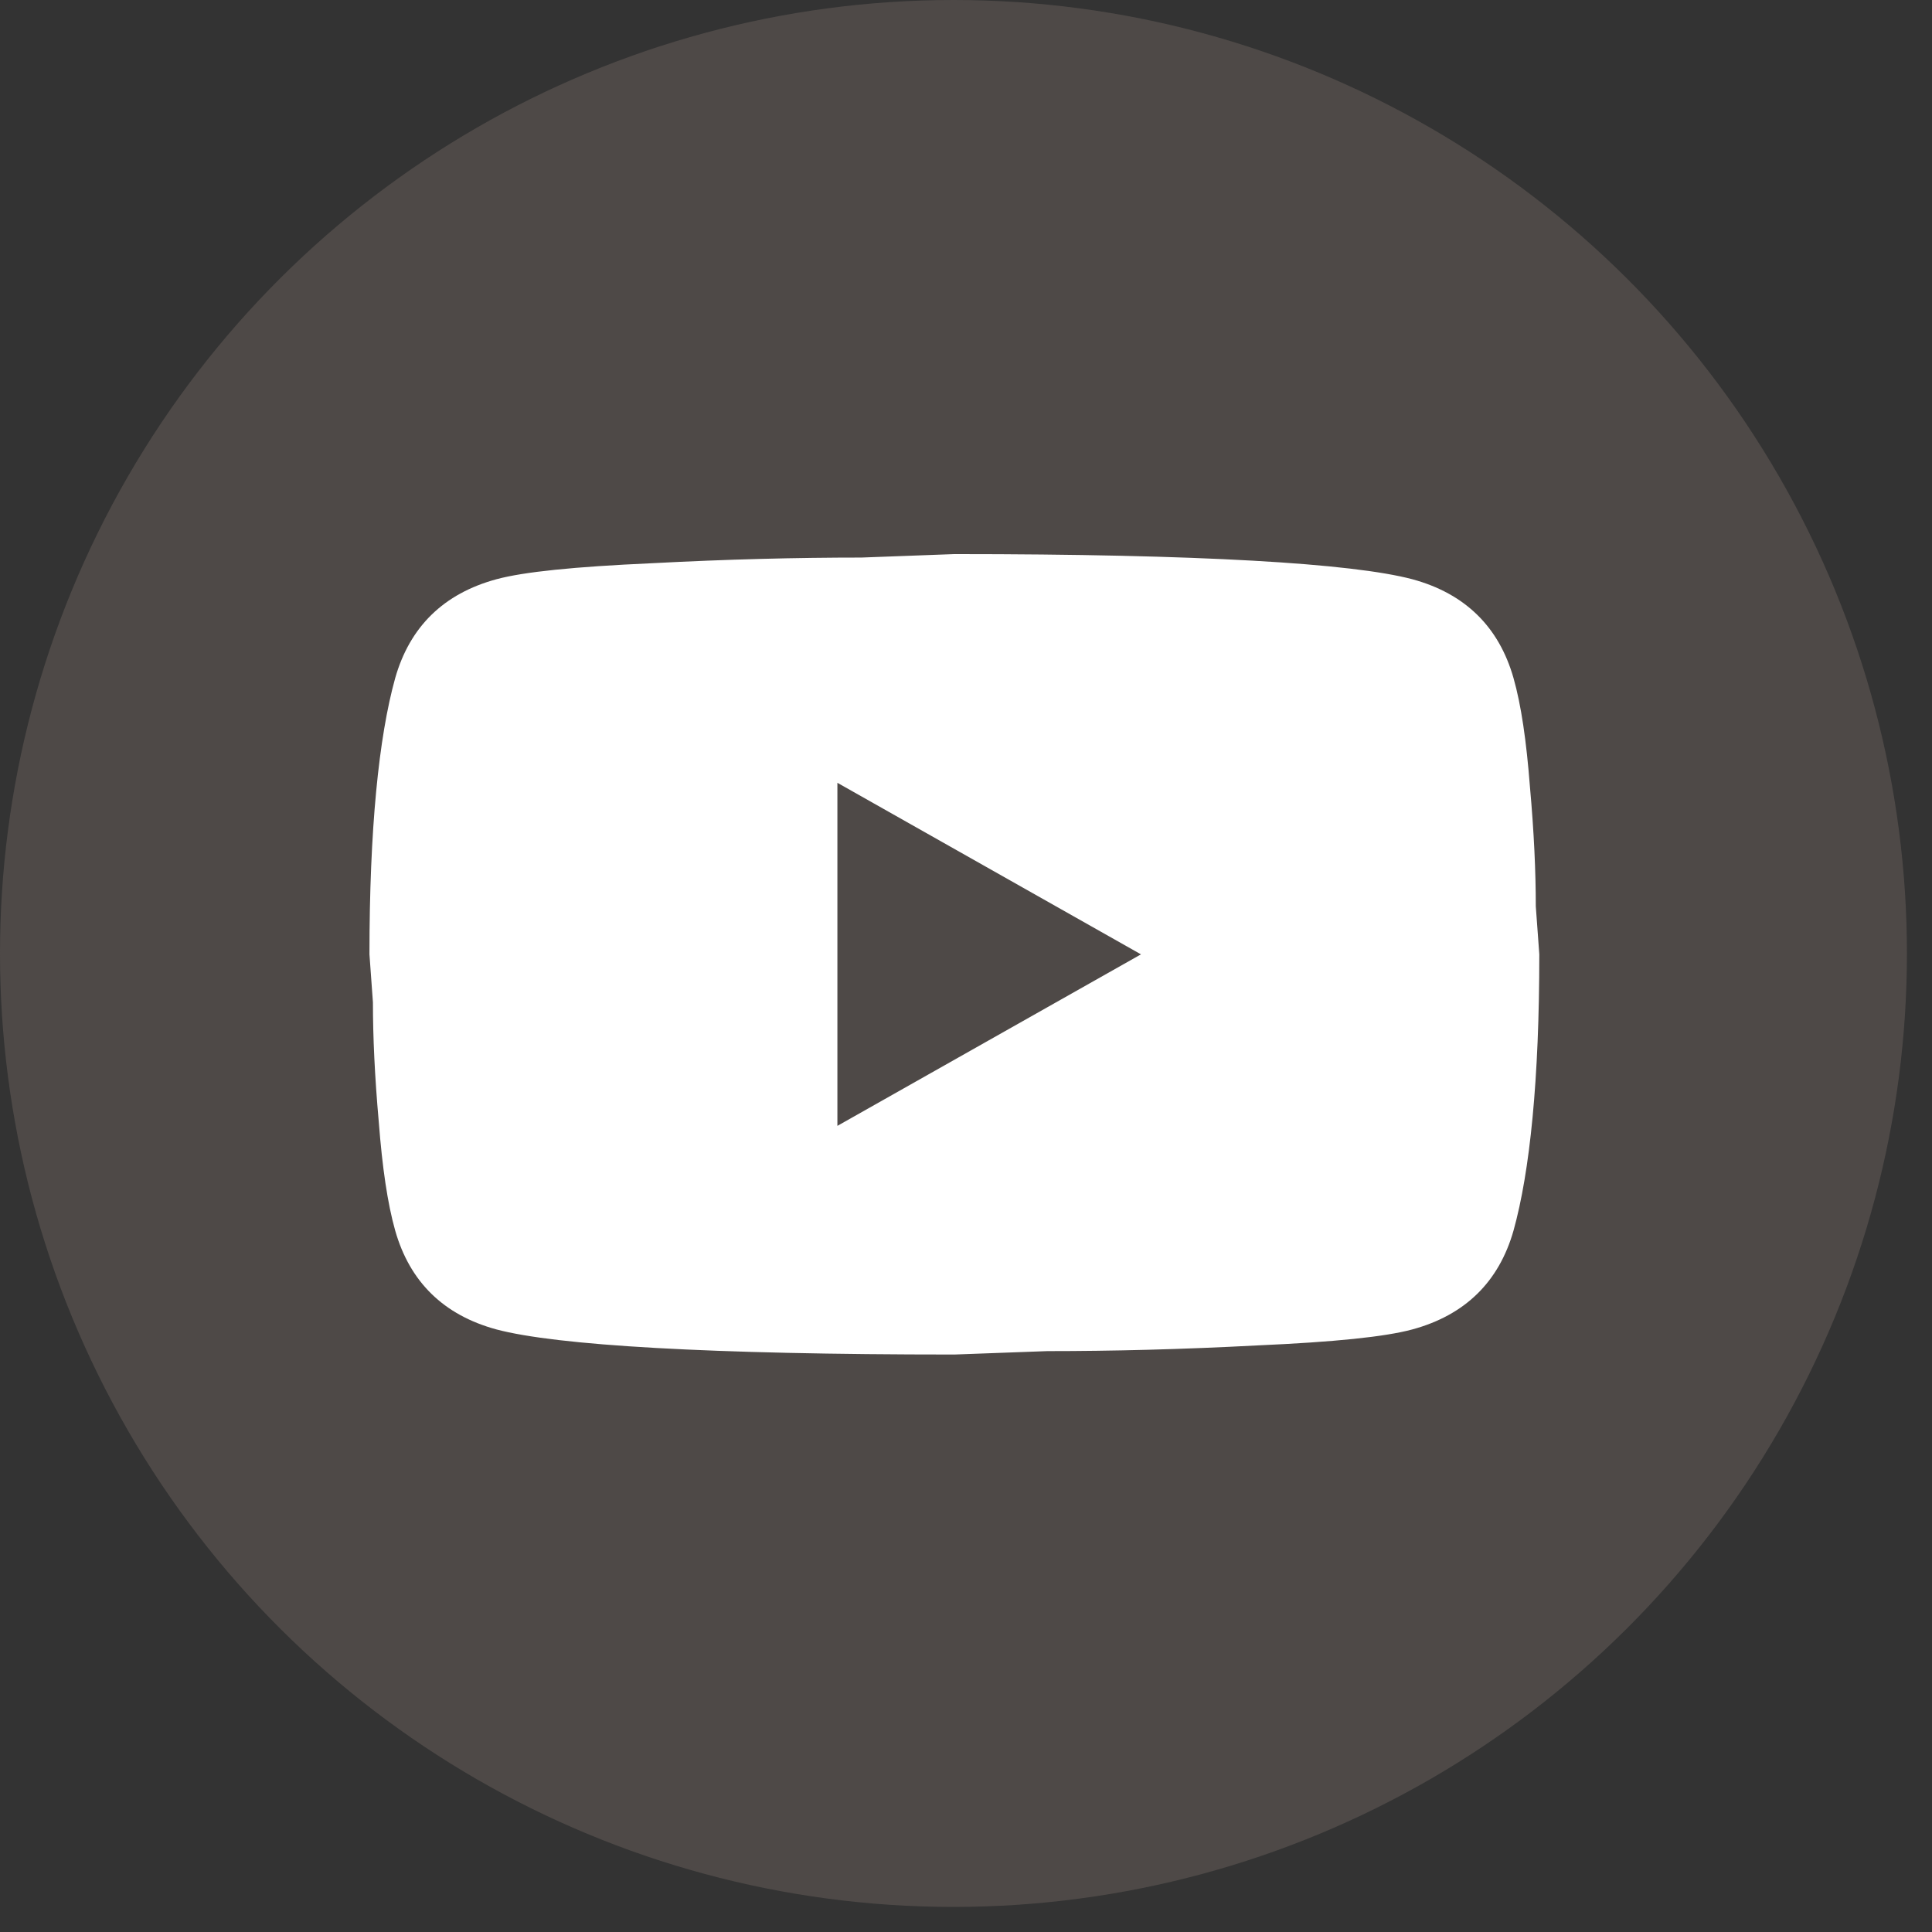 <svg xmlns="http://www.w3.org/2000/svg" fill="none" viewBox="0 0 39 39" height="39" width="39">
<rect x="0" y="0" width="39" height="39" fill="#333333" stroke="none"/>
<circle fill-opacity="0.29" fill="#938179" transform="rotate(-90 19.247 19.247)" r="19.247" cy="19.247" cx="19.247"></circle>
<path fill="white" d="M16.904 22.727L23.032 19.265L16.904 15.802V22.727ZM30.553 13.69C30.707 14.232 30.813 14.96 30.884 15.883C30.967 16.806 31.002 17.603 31.002 18.295L31.073 19.265C31.073 21.792 30.884 23.65 30.553 24.839C30.258 25.878 29.573 26.547 28.511 26.836C27.956 26.986 26.94 27.09 25.382 27.159C23.847 27.24 22.442 27.274 21.143 27.274L19.265 27.343C14.318 27.343 11.236 27.159 10.02 26.836C8.957 26.547 8.272 25.878 7.977 24.839C7.824 24.297 7.717 23.57 7.646 22.646C7.564 21.723 7.528 20.927 7.528 20.234L7.458 19.265C7.458 16.737 7.646 14.879 7.977 13.69C8.272 12.651 8.957 11.982 10.02 11.693C10.575 11.543 11.59 11.44 13.149 11.37C14.684 11.289 16.089 11.255 17.388 11.255L19.265 11.185C24.213 11.185 27.294 11.37 28.511 11.693C29.573 11.982 30.258 12.651 30.553 13.69Z"></path>
</svg>
